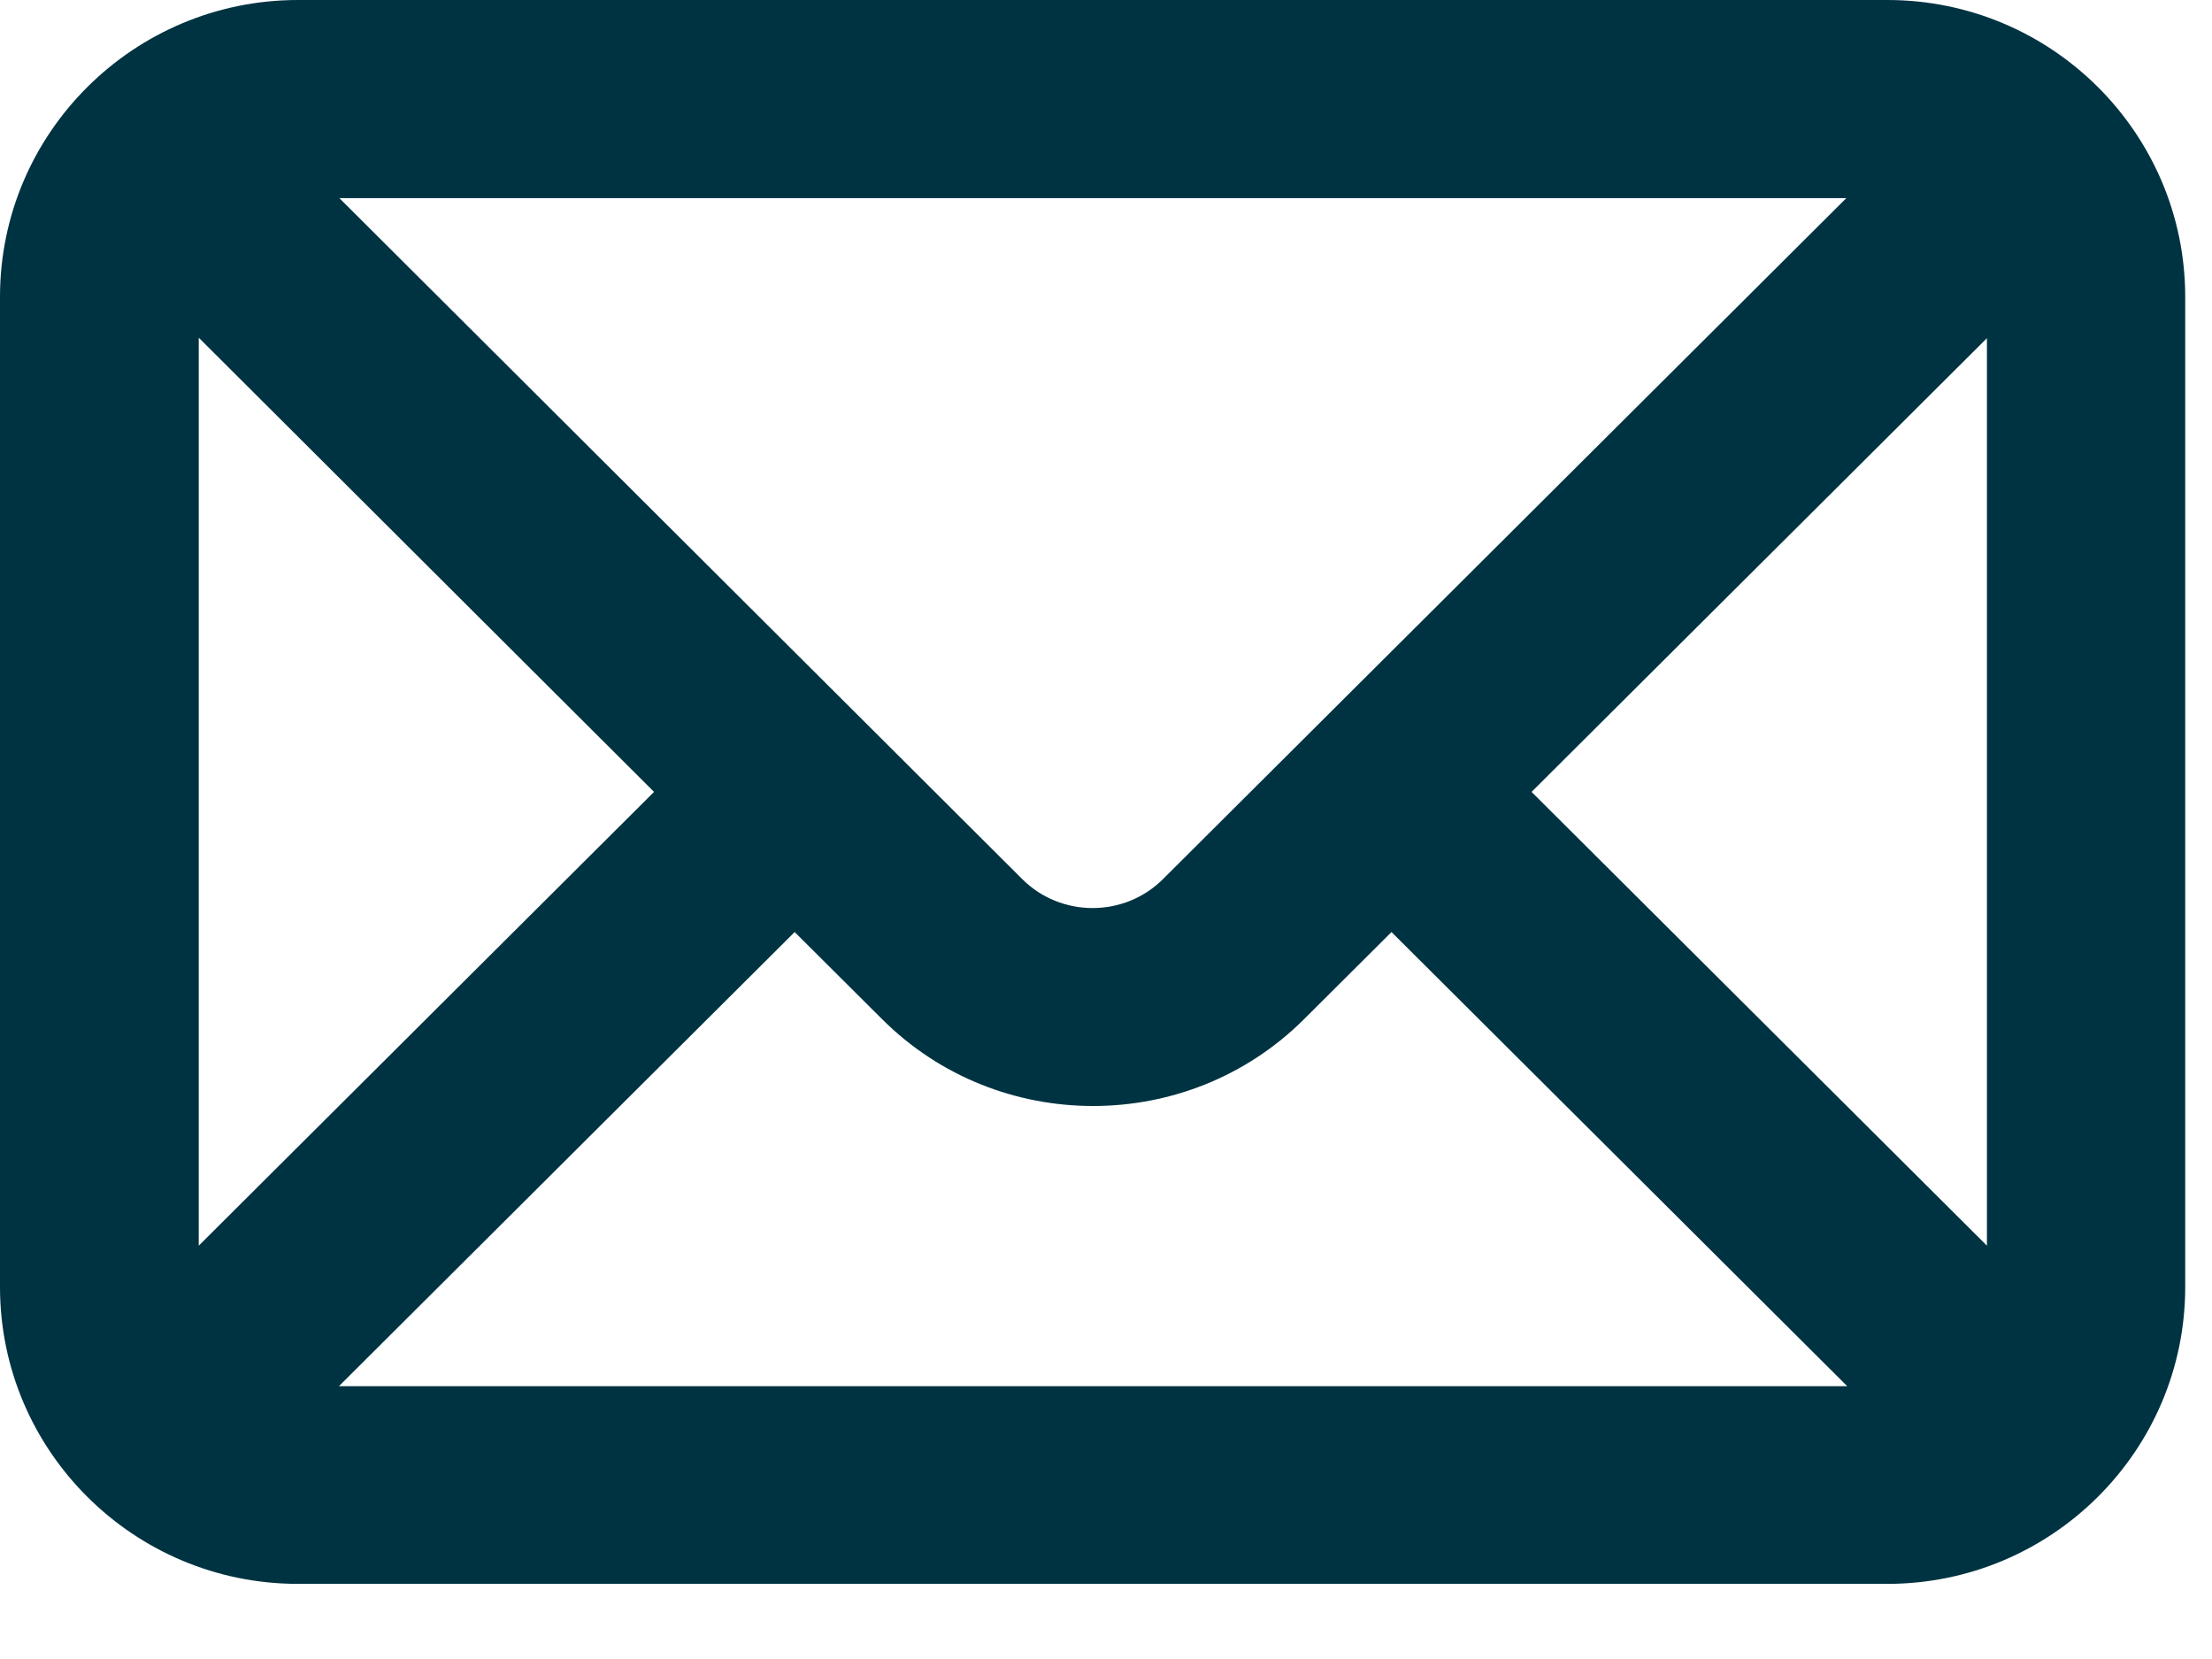 <svg width="28" height="21" viewBox="0 0 28 21" fill="none" xmlns="http://www.w3.org/2000/svg">
<path d="M3.771 20.049H23.89C25.97 20.049 27.661 18.364 27.661 16.291V3.758C27.661 1.691 25.976 0 23.89 0H3.771C1.697 0 0 1.68 0 3.758V16.291C0 18.364 1.691 20.049 3.771 20.049ZM25.151 15.768L19.387 10.024L25.151 4.281V15.768ZM11.167 12.902C11.903 13.636 12.87 14 13.836 14C14.803 14 15.769 13.636 16.506 12.902L17.614 11.798L23.383 17.547H4.29L10.059 11.798L11.167 12.902ZM14.72 11.129C14.231 11.616 13.43 11.616 12.941 11.129L4.296 2.508H23.371L14.72 11.129ZM8.279 10.024L2.516 15.768V4.275L8.279 10.024Z" fill="#003342"/>
</svg>

